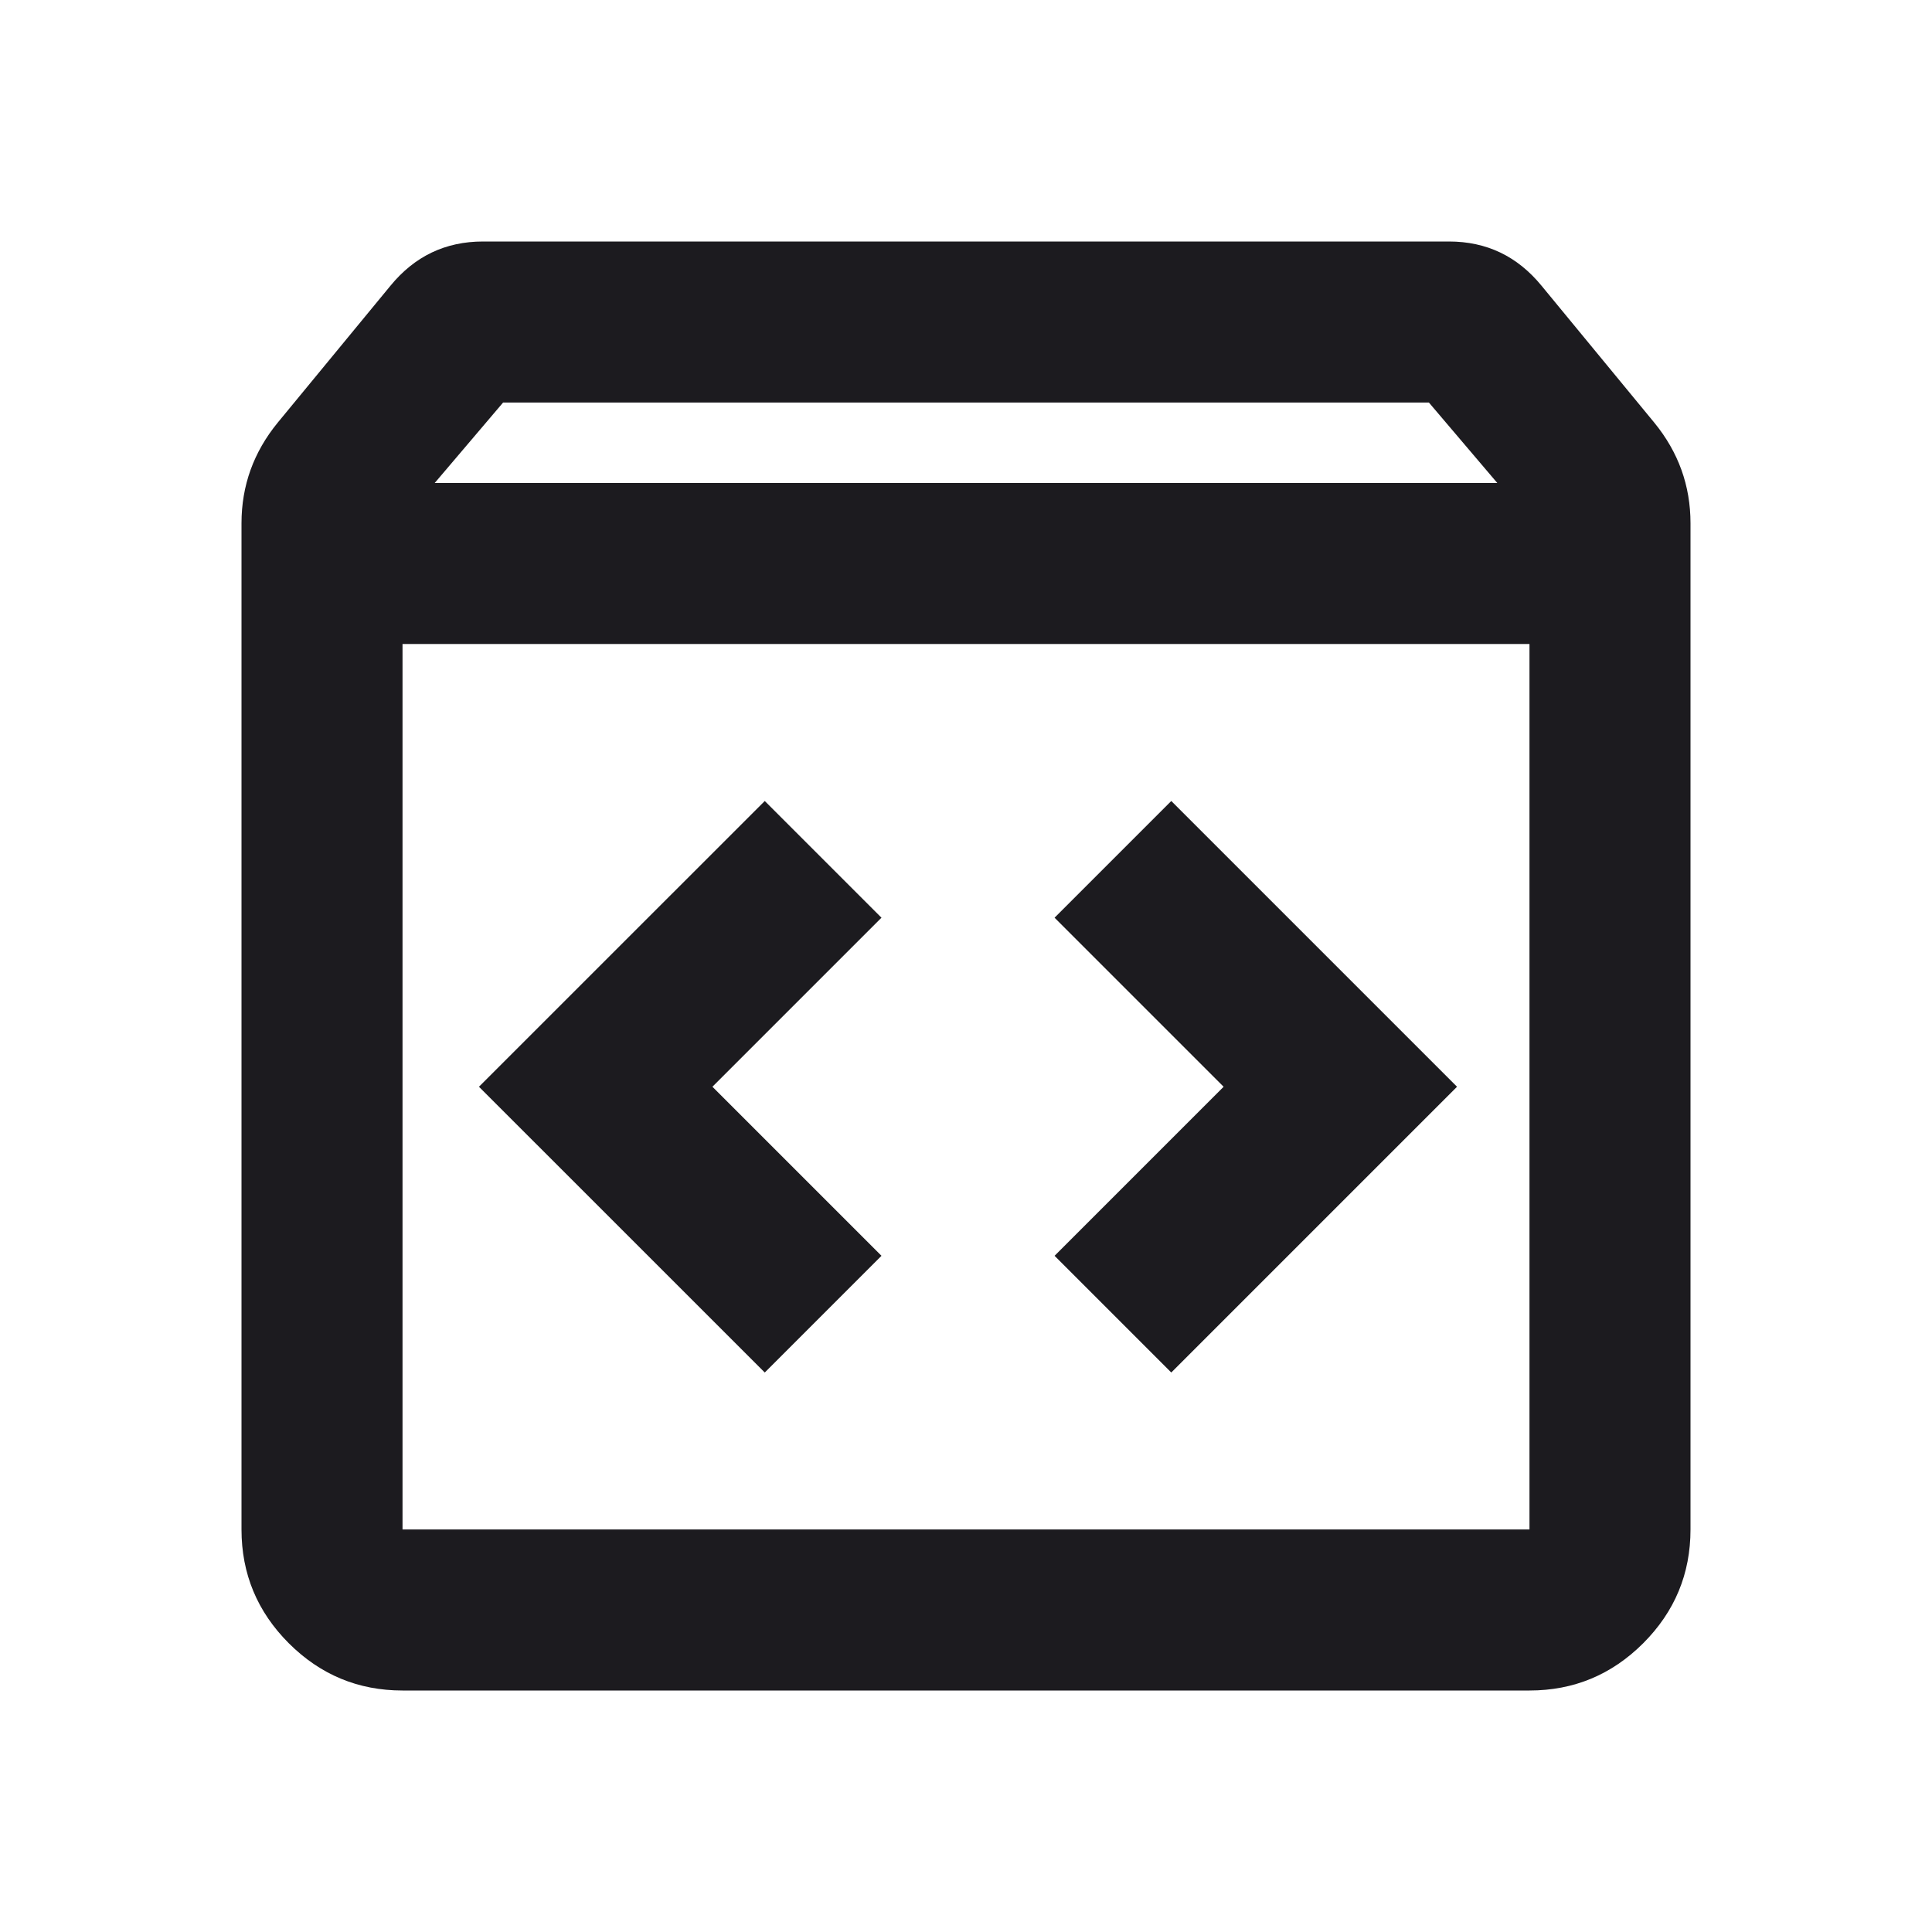 <svg xmlns="http://www.w3.org/2000/svg" width="32" height="32" viewBox="0 0 32 32" fill="none"><mask id="mask0_3774_7944" style="mask-type:alpha" maskUnits="userSpaceOnUse" x="0" y="0" width="32" height="32"><rect width="32" height="32" fill="#D9D9D9"></rect></mask><g mask="url(#mask0_3774_7944)"><path d="M6.667 28C5.933 28 5.306 27.739 4.783 27.217C4.261 26.694 4 26.067 4 25.333V8.667C4 8.356 4.05 8.061 4.15 7.783C4.25 7.506 4.4 7.244 4.6 7L6.467 4.733C6.667 4.489 6.894 4.306 7.15 4.183C7.406 4.061 7.689 4 8 4H24C24.311 4 24.594 4.061 24.85 4.183C25.106 4.306 25.333 4.489 25.533 4.733L27.4 7C27.6 7.244 27.75 7.506 27.85 7.783C27.95 8.061 28 8.356 28 8.667V25.333C28 26.067 27.739 26.694 27.217 27.217C26.694 27.739 26.067 28 25.333 28H6.667ZM7.2 8H24.8L23.667 6.667H8.333L7.2 8ZM6.667 25.333H25.333V10.667H6.667V25.333ZM19.4 22.733L24.133 18L19.4 13.267L17.467 15.2L20.267 18L17.467 20.8L19.4 22.733ZM12.667 22.733L14.6 20.8L11.8 18L14.6 15.2L12.667 13.267L7.933 18L12.667 22.733Z" fill="#1C1B1F"></path></g></svg>